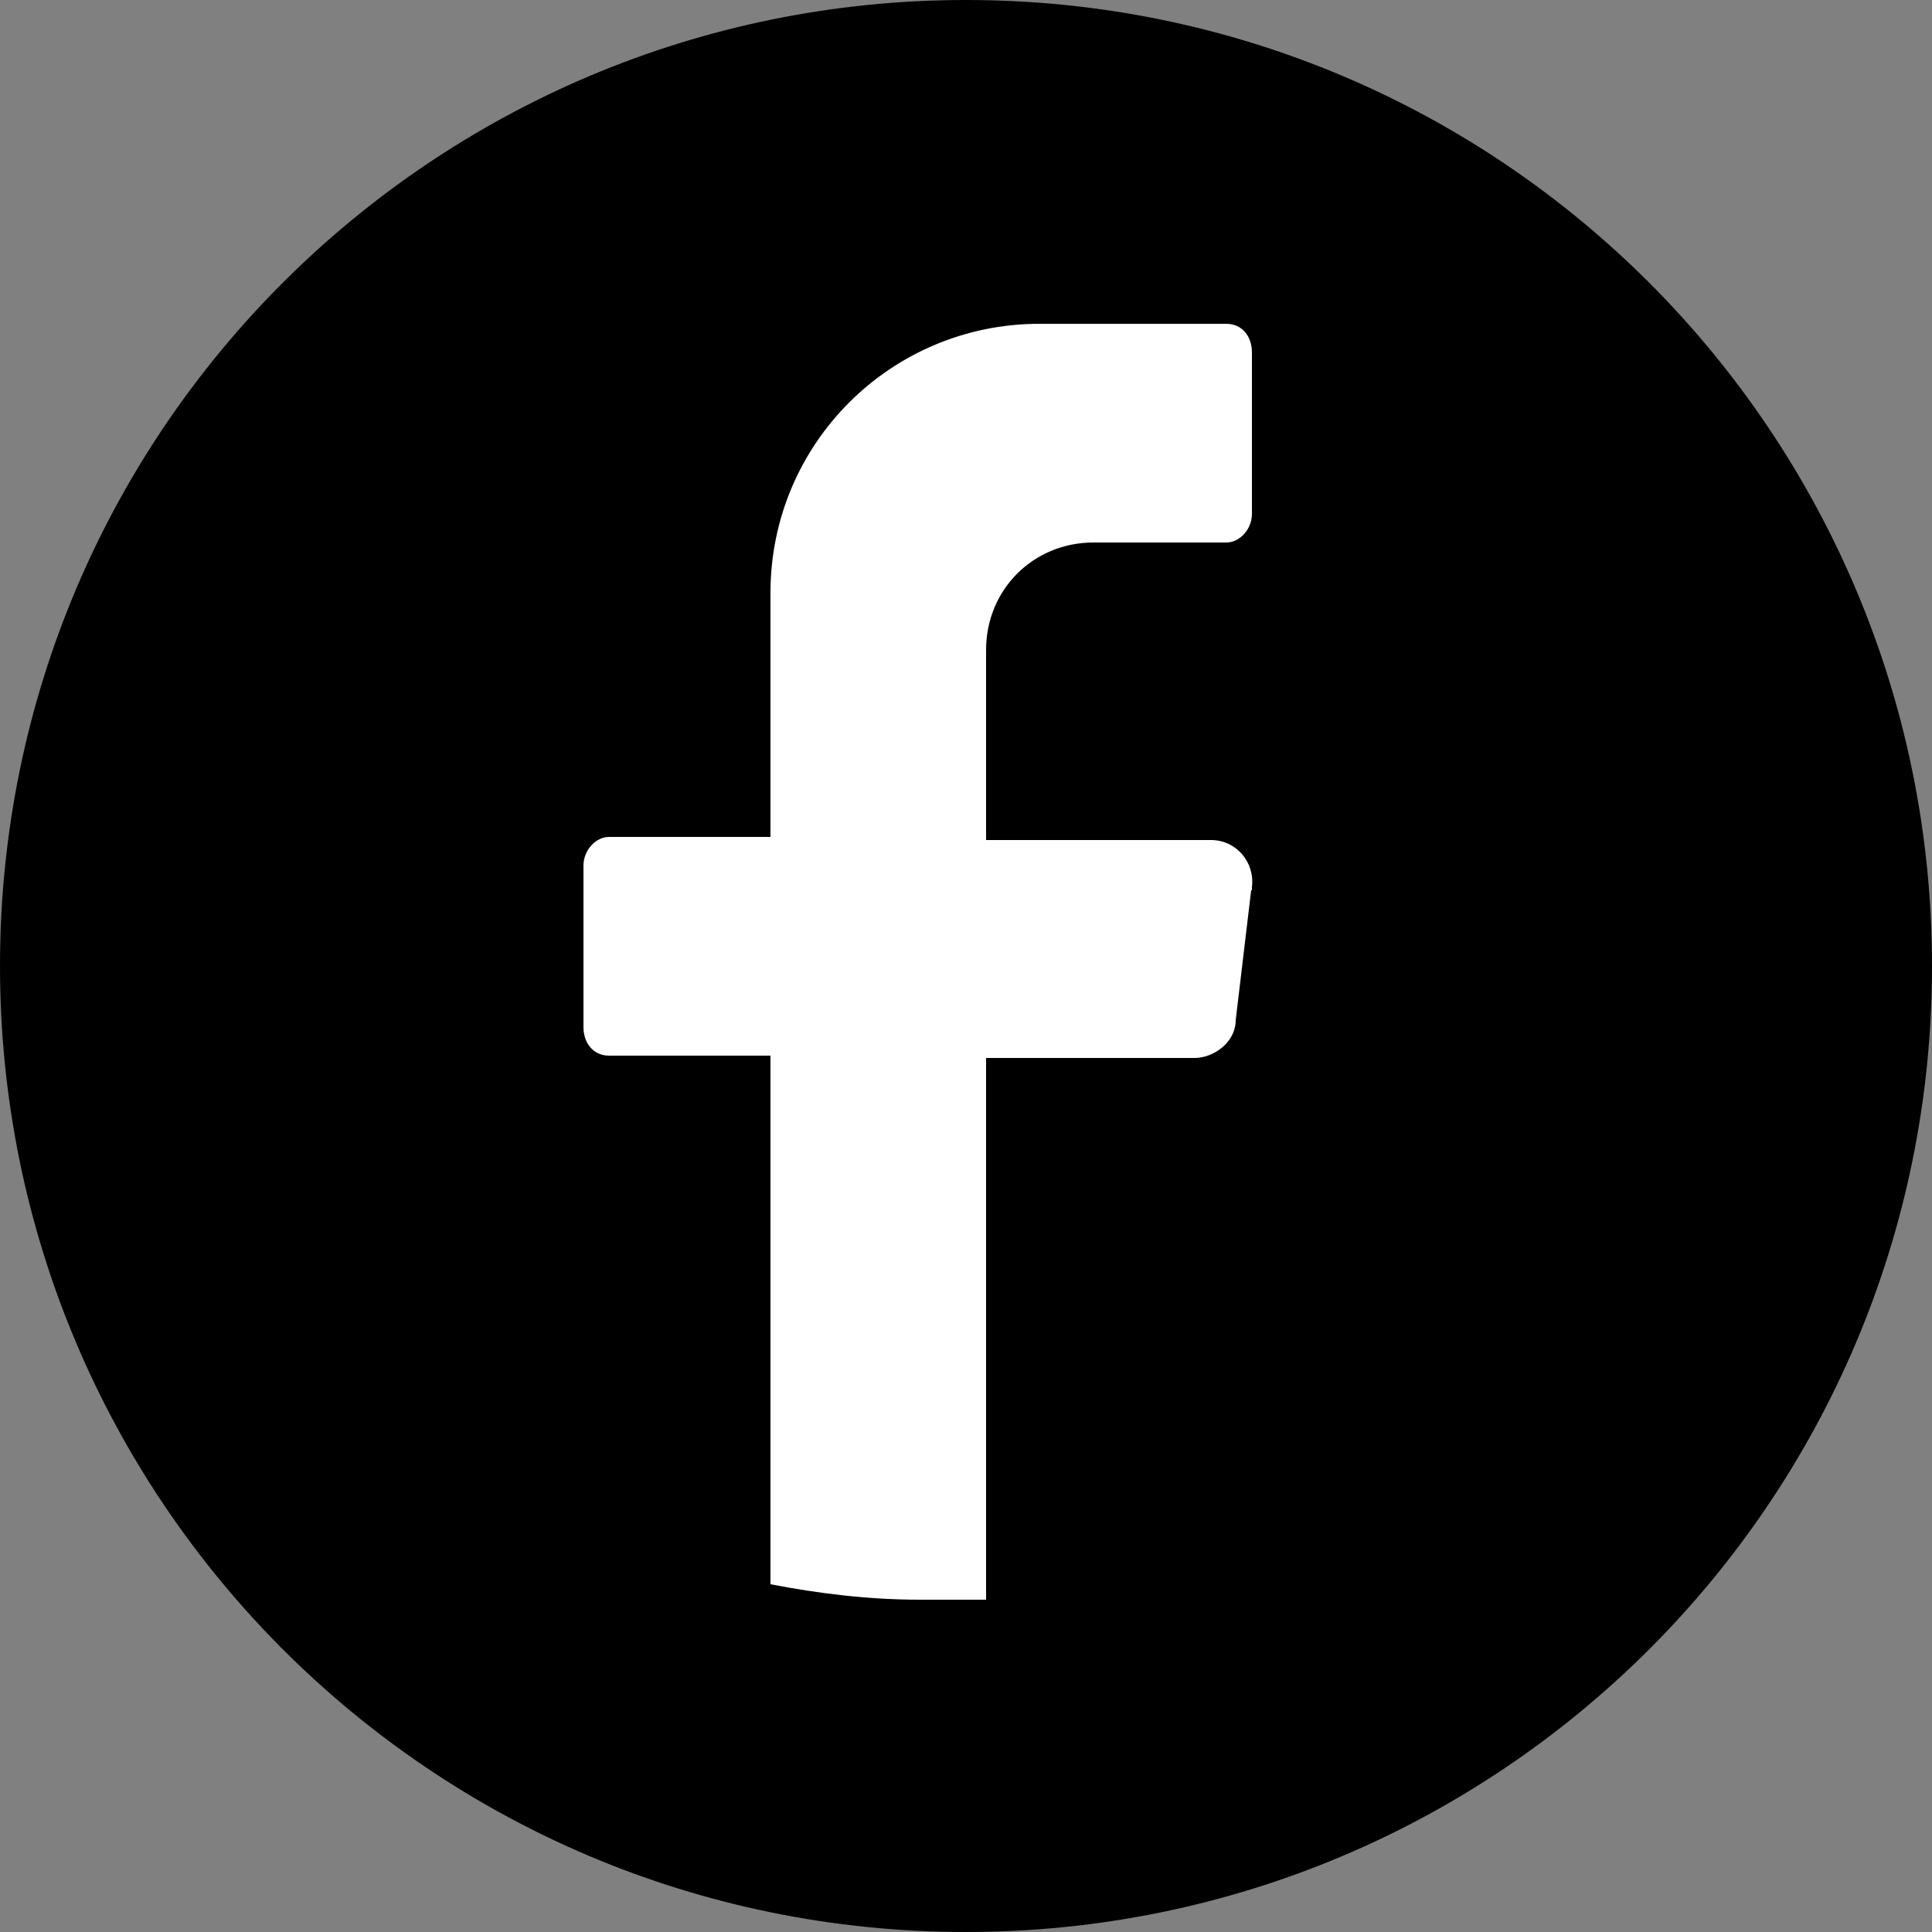 <?xml version="1.0" encoding="UTF-8"?>
<svg id="Calque_1" xmlns="http://www.w3.org/2000/svg" version="1.1" viewBox="0 0 250 250">
  <rect x="0" y="0" width="250" height="250" fill="#808080" stroke="none"/>
  <!-- Generator: Adobe Illustrator 29.2.1, SVG Export Plug-In . SVG Version: 2.1.0 Build 116)  -->
  <defs>
    <style>
      .st0 {
        fill: #fff;
      }
    </style>
  </defs>
  <path d="M250,125c0,69.3-56.1,125-125,125h0C55.7,250,0,193.9,0,125h0C0,55.7,56.1,0,125,0h0c69.3,0,125,56.1,125,125h0Z"/>
  <path class="st0" d="M161.9,115.2l-2,16.8c0,2.9-2.9,4.9-5.3,4.9h-27v70.1h-8.6c-6.6,0-13.1-.8-19.3-2v-68.4h-20.9c-2,0-3.3-1.6-3.3-3.7v-20.9c0-2,1.6-3.7,3.3-3.7h20.9v-31.6c0-19.3,15.6-34.8,34.8-34.8h24.2c2,0,3.3,1.6,3.3,3.7v20.9c0,2-1.6,3.7-3.3,3.7h-17.2c-7.8,0-13.9,6.1-13.9,13.9v24.6h29.1c3.3,0,5.7,2.9,5.3,6.1h0v.4Z"/>
</svg>